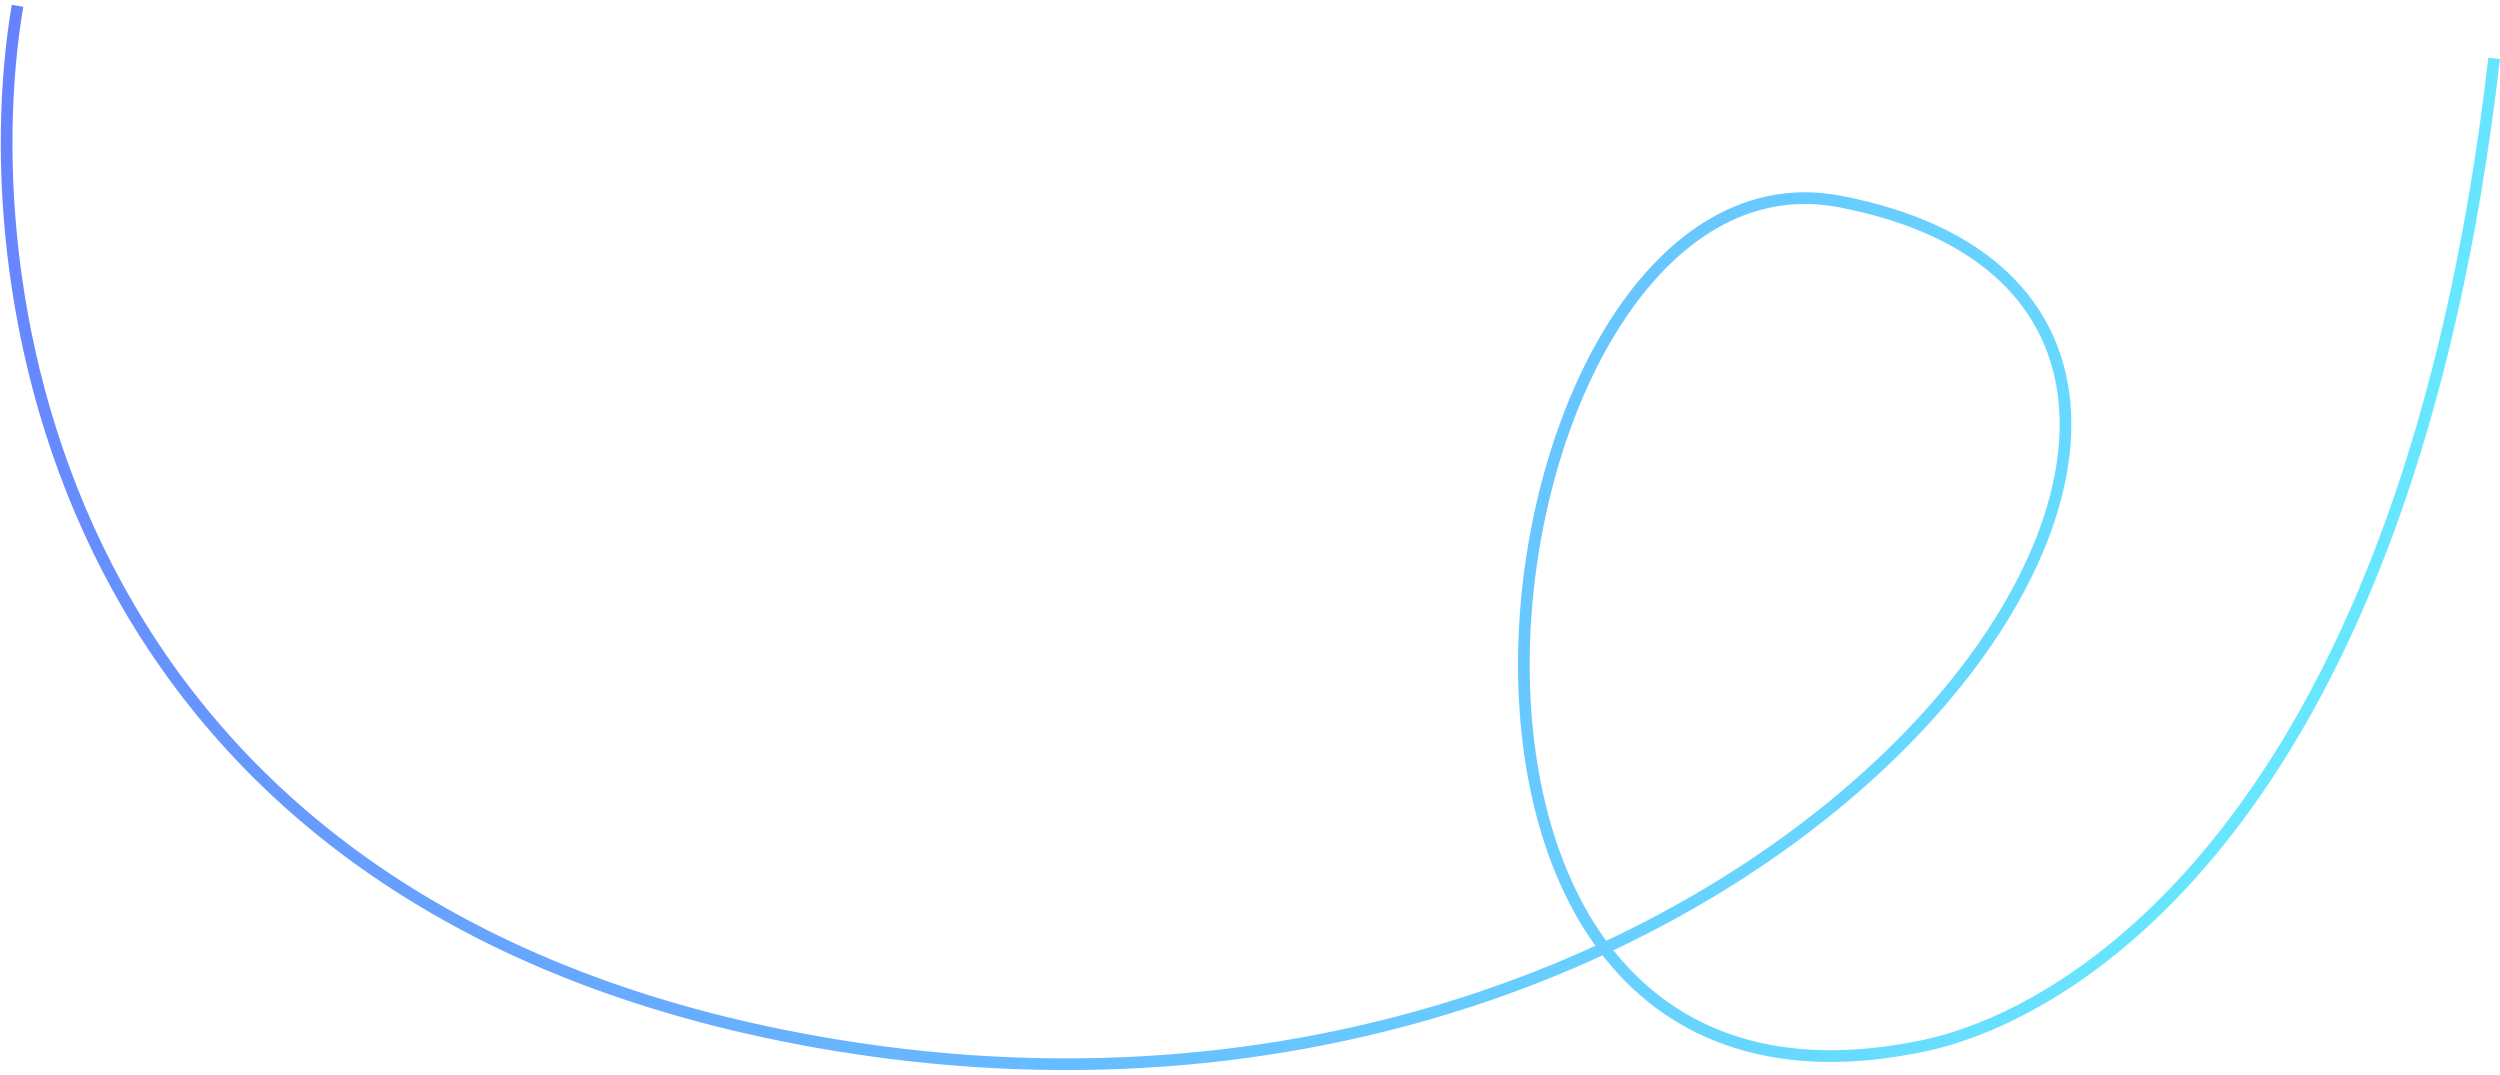 <?xml version="1.0" encoding="UTF-8"?> <svg xmlns="http://www.w3.org/2000/svg" width="428" height="184" viewBox="0 0 428 184" fill="none"><path d="M3 1C-5.5 51.333 10.7 157.4 143.5 179C309.5 206 414.311 53.568 315 34.5C252.5 22.5 228.5 200.5 329.5 179C356 173.359 412.2 138.4 427 10" stroke="url(#paint0_linear_138_173)" stroke-opacity="0.6" stroke-width="2"></path><defs><linearGradient id="paint0_linear_138_173" x1="-101.5" y1="-25.5" x2="576.5" y2="259.5" gradientUnits="userSpaceOnUse"><stop stop-color="#0103FF"></stop><stop offset="0.743" stop-color="#01E4FF"></stop></linearGradient></defs></svg> 